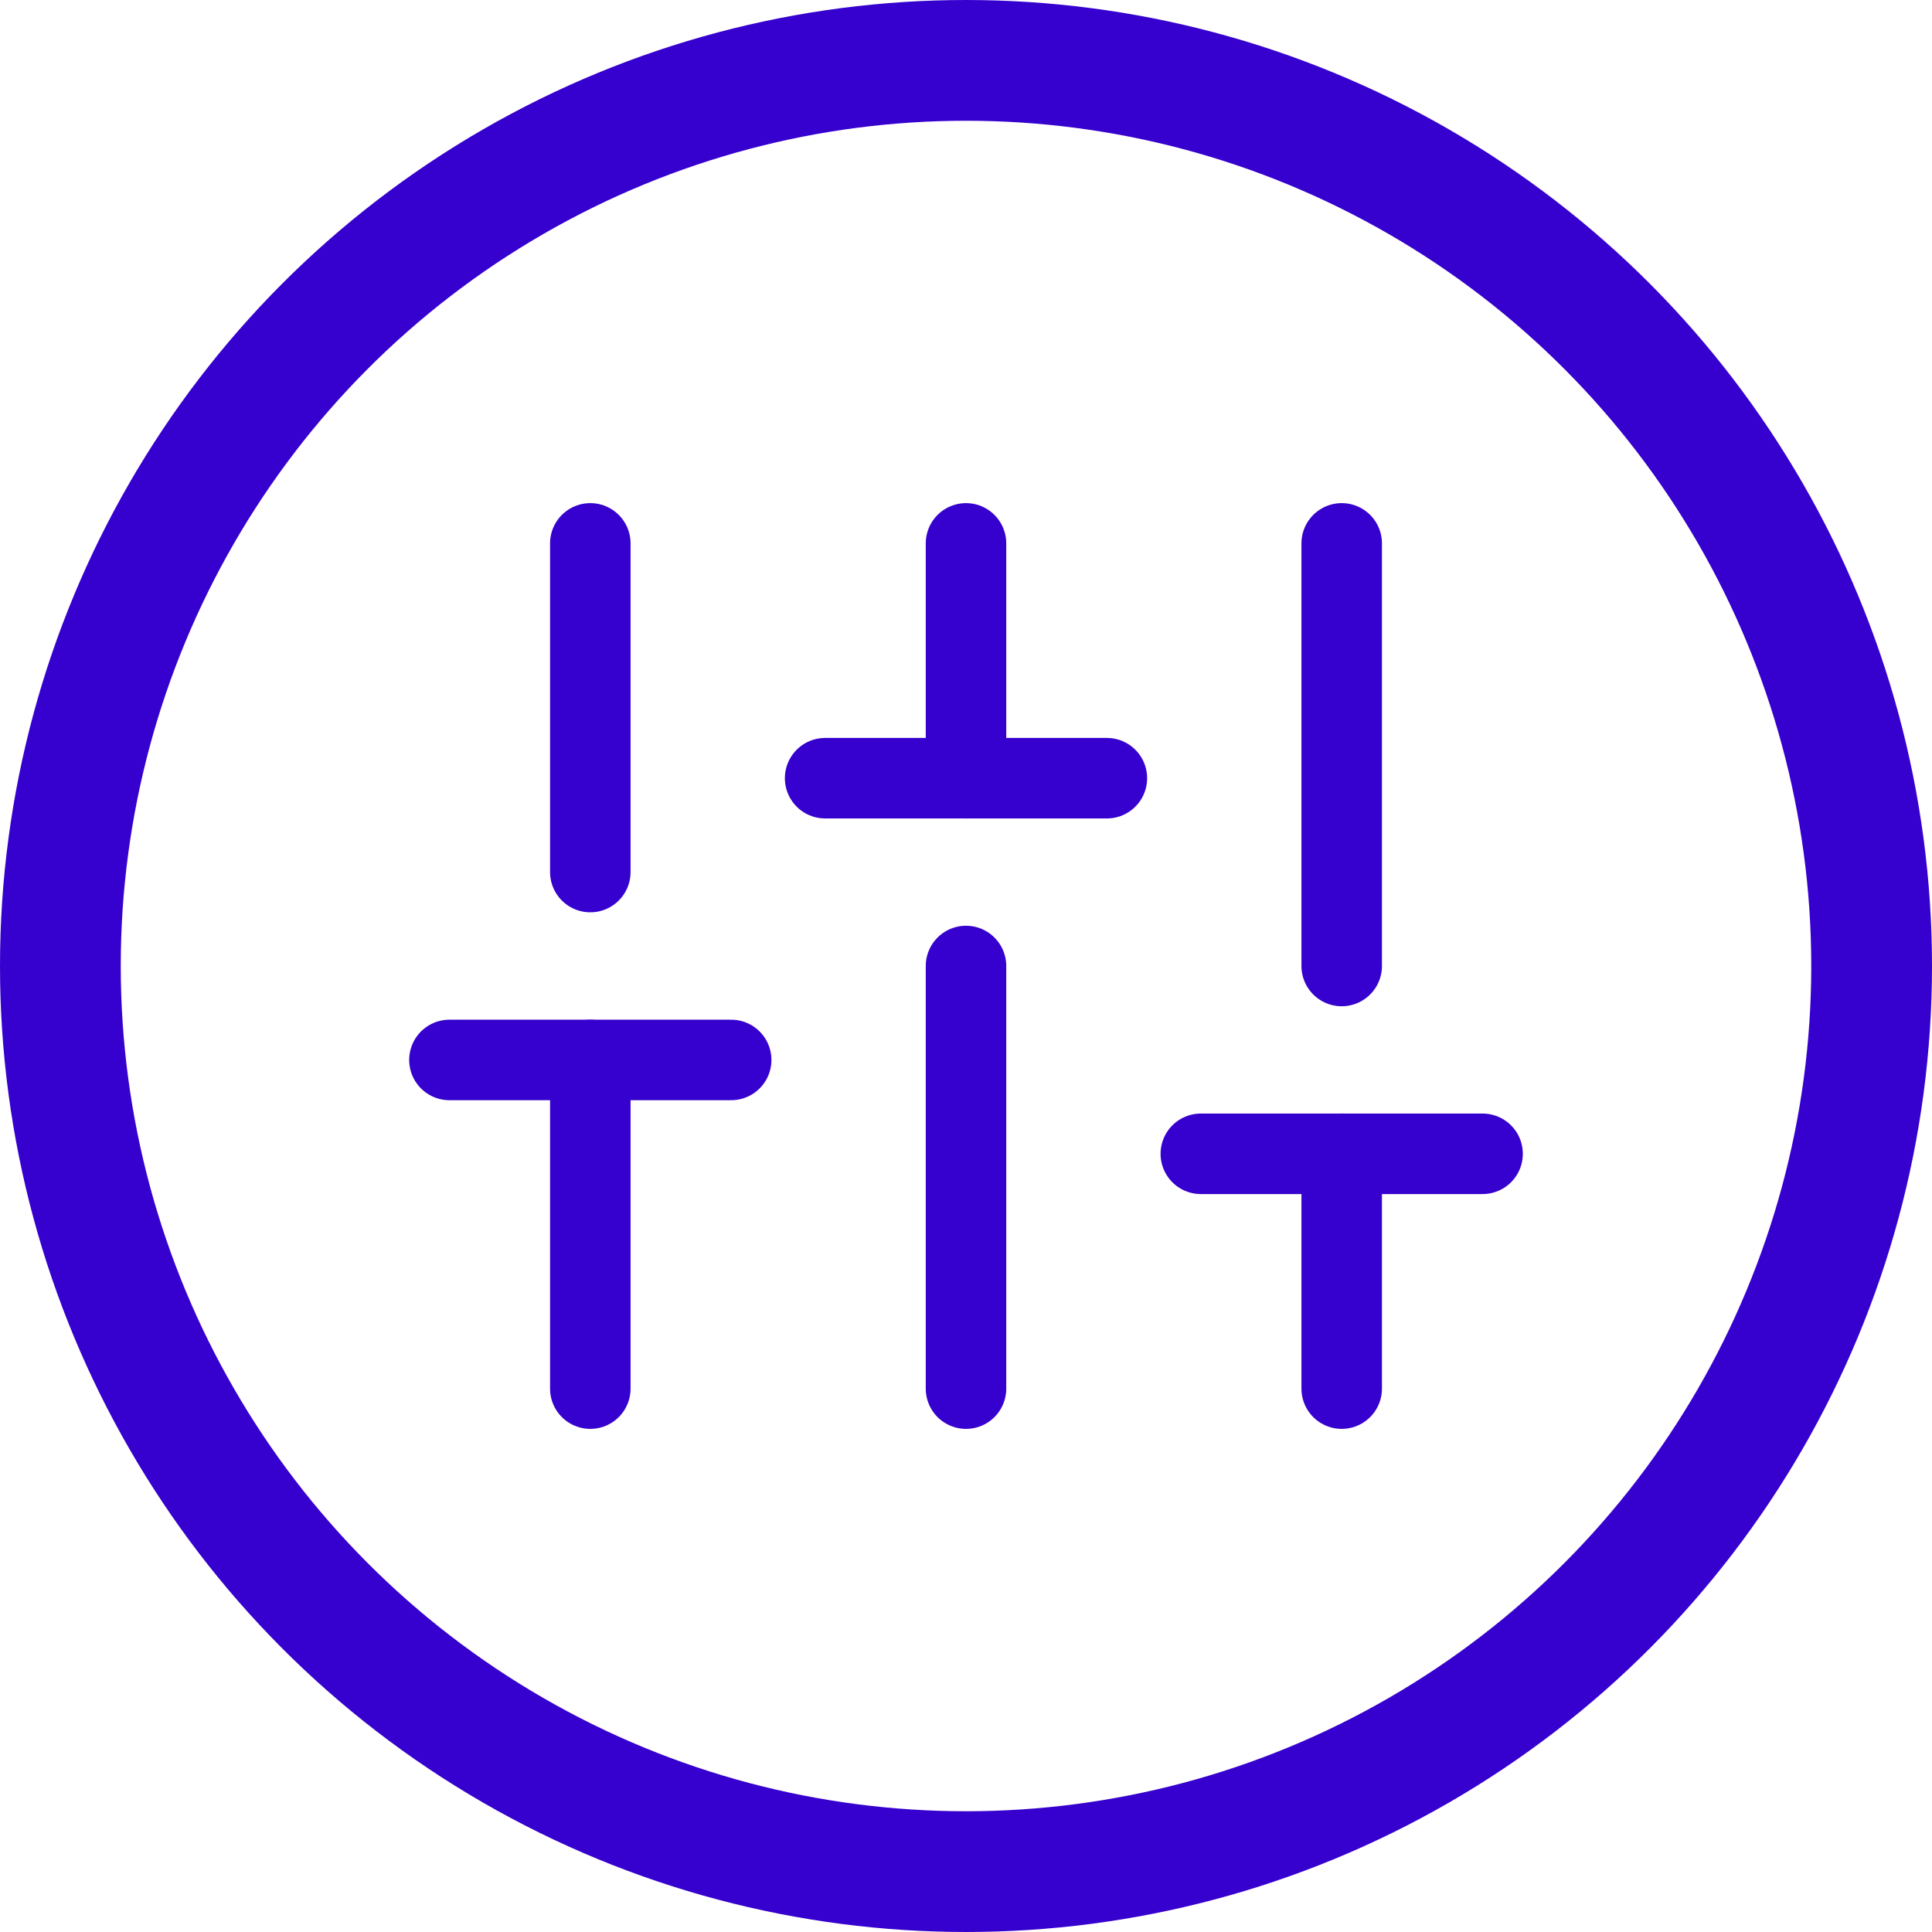 <?xml version="1.0" encoding="UTF-8"?>
<svg xmlns="http://www.w3.org/2000/svg" width="24" height="24" viewBox="0 0 24 24" fill="none">
  <path d="M7.333 17.25V13.167" stroke="#3600CE" stroke-linecap="round" stroke-linejoin="round"></path>
  <path d="M7.333 10.833V6.75" stroke="#3600CE" stroke-linecap="round" stroke-linejoin="round"></path>
  <path d="M12 17.25V12" stroke="#3600CE" stroke-linecap="round" stroke-linejoin="round"></path>
  <path d="M12 9.667V6.75" stroke="#3600CE" stroke-linecap="round" stroke-linejoin="round"></path>
  <path d="M16.667 17.25V14.333" stroke="#3600CE" stroke-linecap="round" stroke-linejoin="round"></path>
  <path d="M16.667 12V6.75" stroke="#3600CE" stroke-linecap="round" stroke-linejoin="round"></path>
  <path d="M5.583 13.167H9.083" stroke="#3600CE" stroke-linecap="round" stroke-linejoin="round"></path>
  <path d="M10.25 9.667H13.75" stroke="#3600CE" stroke-linecap="round" stroke-linejoin="round"></path>
  <path d="M14.917 14.333H18.417" stroke="#3600CE" stroke-linecap="round" stroke-linejoin="round"></path>
  <circle cx="12" cy="12" r="11.25" stroke="#3600CE" stroke-width="1.5"></circle>
</svg>
